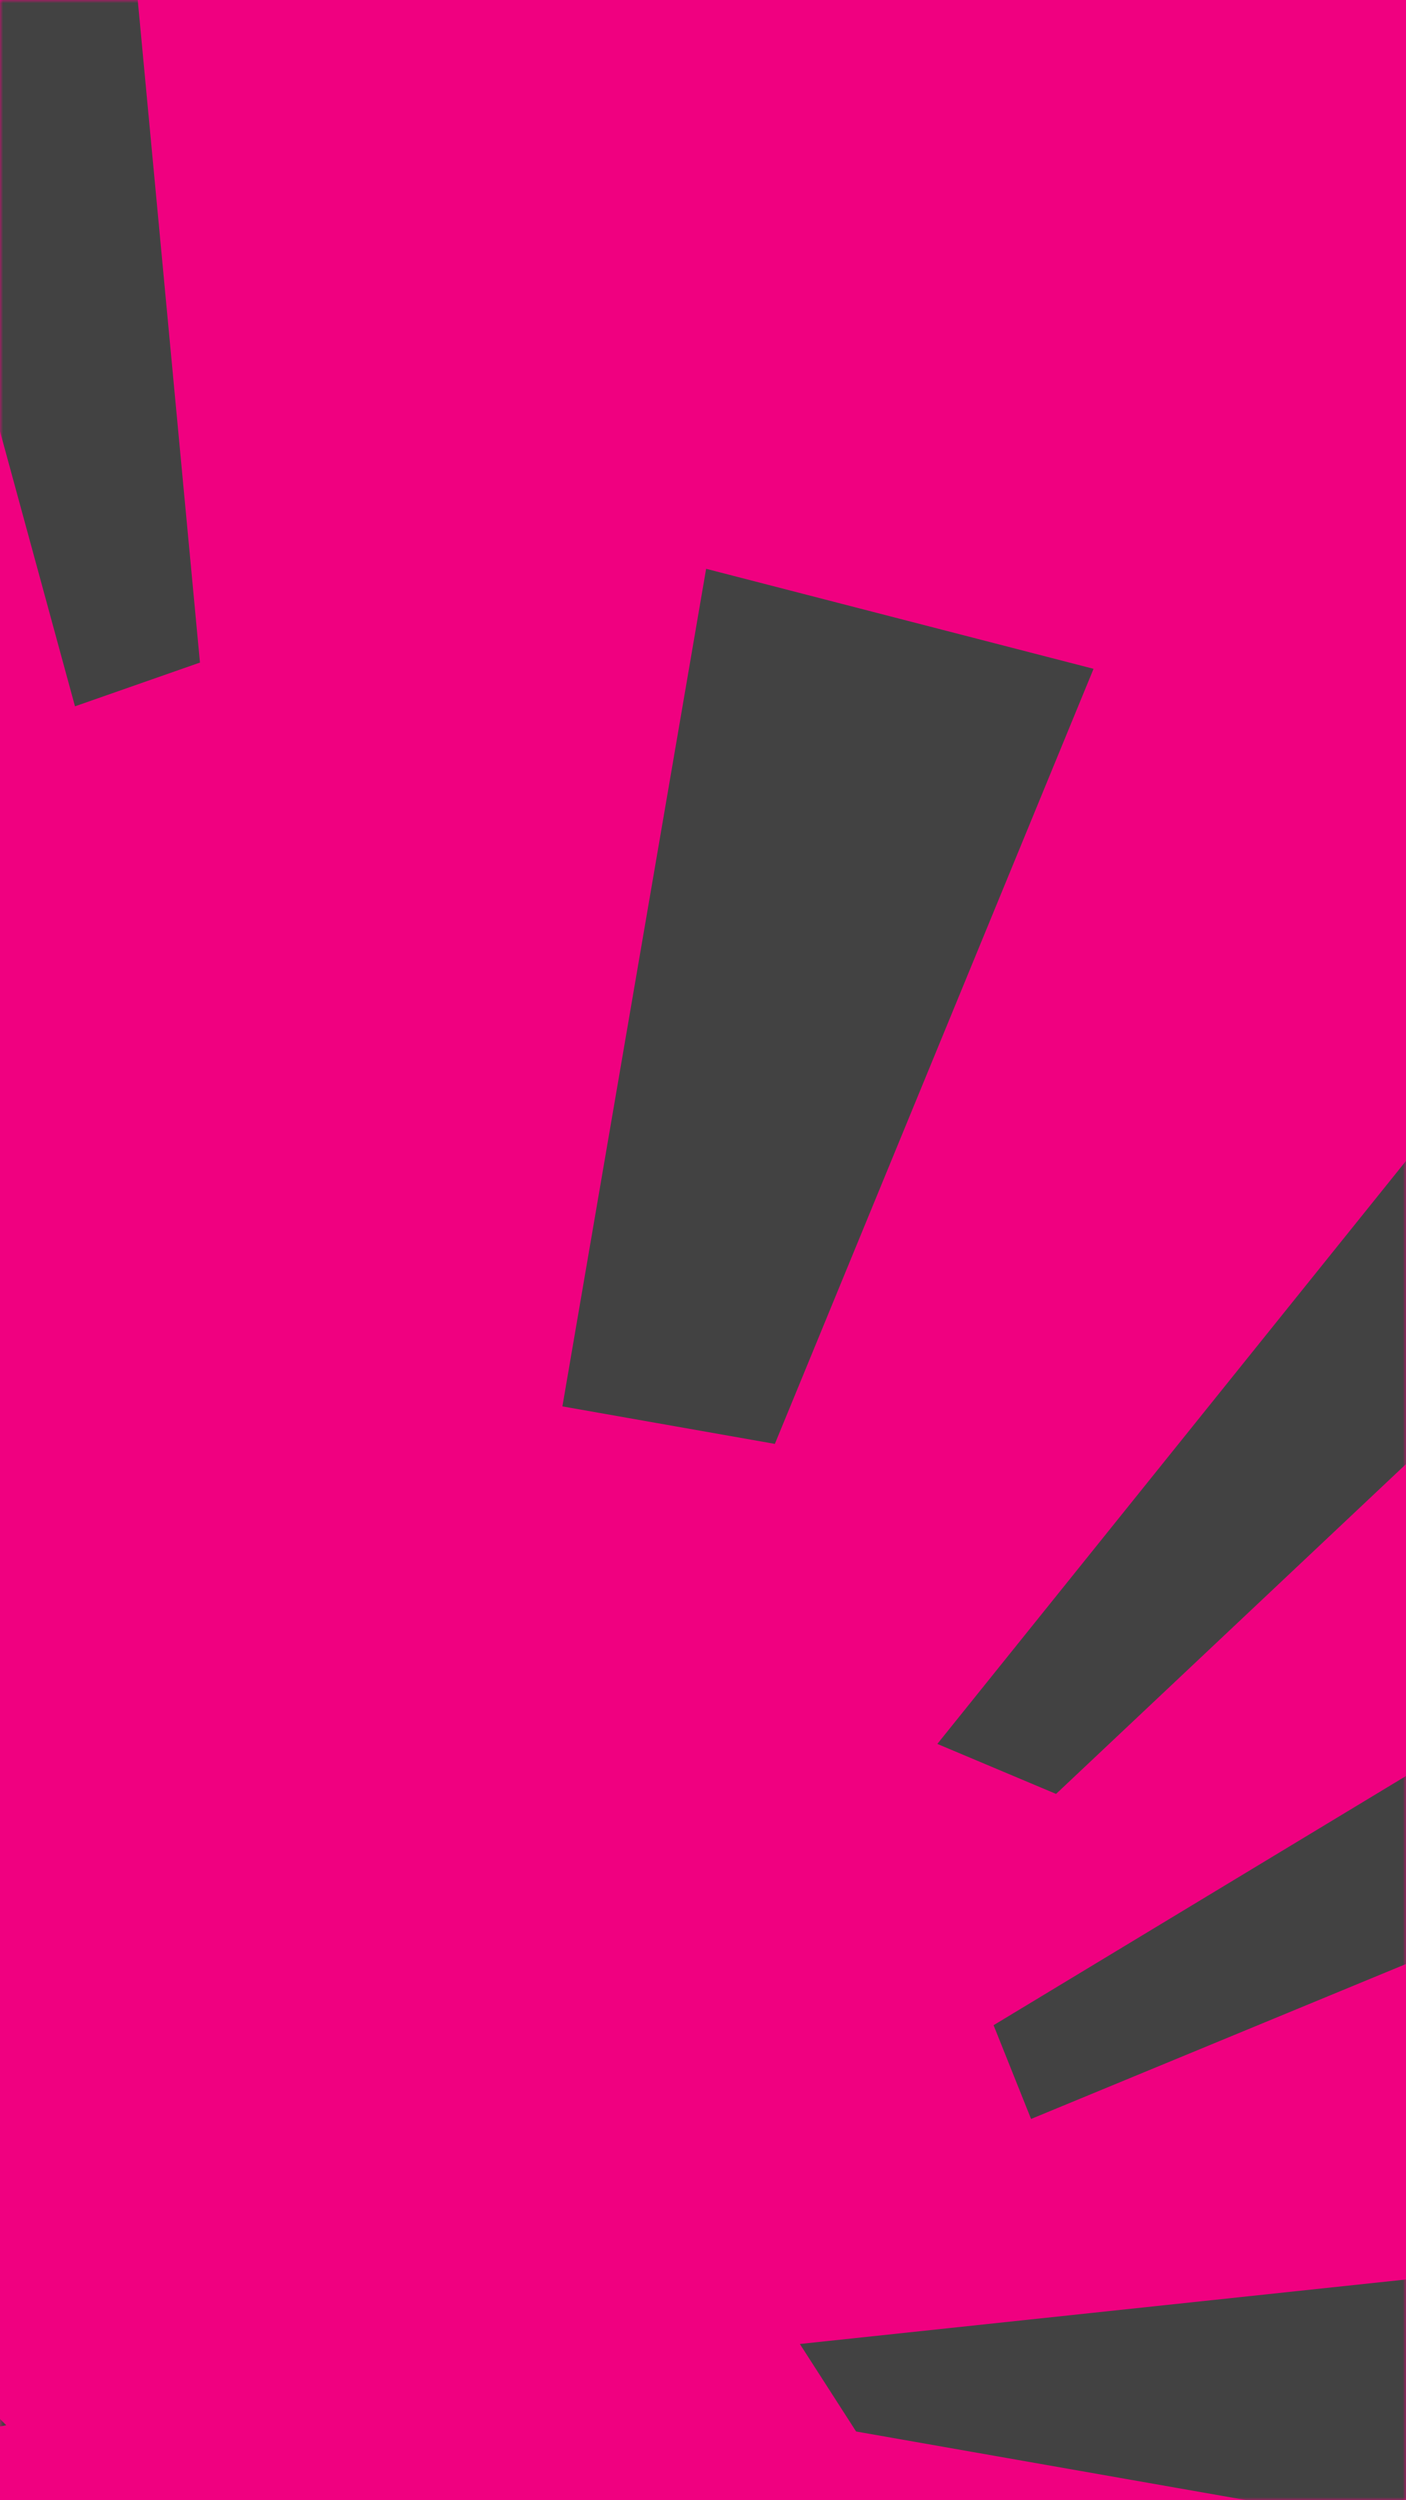 <svg xmlns="http://www.w3.org/2000/svg" xmlns:xlink="http://www.w3.org/1999/xlink" viewBox="0 0 225 400"><defs><path id="a" d="M0 0h225v400H0z"/></defs><g fill="none" fill-rule="evenodd"><mask id="b" fill="#fff"><use xlink:href="#a"/></mask><use xlink:href="#a" fill="#F00080"/><path fill="#424242" d="m90 446 157 257-93 39-64-250v-46zm-44-11-81 299-61-51L46 435zm169 95 125 83-48 48-77-131zm-356 25-69 73-18-18 87-55zm417-77 194 72-16 37-178-109zM8 412v5l-189 139-29-26L8 412zm129-8 170 31-12 40-158-71zm-435-34 293 12 6 6-287 57-12-75zm708-25v92l-273-48-9-14 282-30zm-569-59 144 62v10l-170-26 26-46zm515-81 22 46-213 88-6-15 197-119zM-238-26l217 320-298-222 81-98zm585 60 30 57-208 196-19-8L347 34zM113 91l62 16-51 124-34-6 23-134zM18-43l14 149-20 7-42-154 48-2z" mask="url(#b)" style="mix-blend-mode:multiply"/></g></svg>